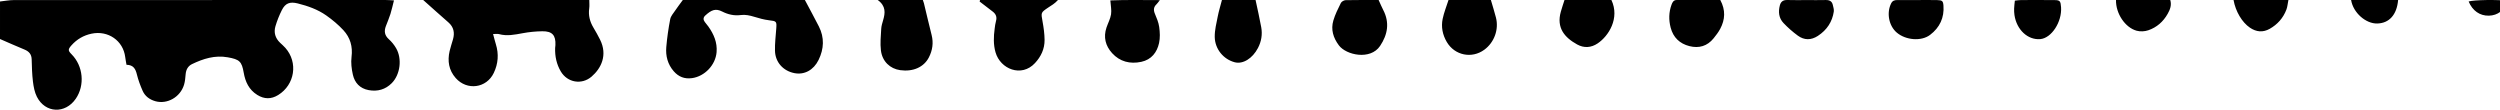 <svg xmlns="http://www.w3.org/2000/svg" width="319" height="14" viewBox="0 0 319 14">
  <path d="M13.81,315 C14.018,315.616 14.073,318.791 13.884,320 C12.675,319.561 12.031,318.711 12.001,317.587 C11.97,316.431 12.631,315.486 13.81,315 Z M14,300 L14,306 L14,306 C12.116,305.837 11.043,304.869 11.001,303.346 C10.959,301.891 12.359,300.267 14,300 Z M14,285 L14,292 L14,292 C13.527,291.905 13.136,291.879 12.79,291.75 C11.68,291.331 10.877,290.592 10.326,289.622 C9.833,288.752 9.913,287.902 10.474,287.081 C11.152,286.089 12.527,285.26 14,285 Z M14,270.001 L14,276.926 L14,276.926 C13.316,277.128 12.753,276.885 12.227,276.589 C11.234,276.03 10.507,275.199 10.14,274.132 C9.981,273.674 9.952,273.097 10.08,272.632 C10.481,271.165 12.284,269.961 14,270.001 Z M12.901,257.002 C13.207,257.011 13.512,257.056 13.918,257.095 C13.95,257.423 13.993,257.653 13.993,257.884 C13.999,259.318 14.007,260.753 13.988,262.189 C13.98,262.848 13.852,262.937 13.078,262.991 C11.205,263.122 9.128,261.767 9.009,260.335 C8.876,258.751 10.198,257.326 12.069,257.047 C12.342,257.007 12.624,256.994 12.901,257.002 Z M13.578,241.315 C13.93,241.495 13.996,241.768 13.995,242.116 L13.994,244.693 L13.994,244.693 C13.994,245.519 14.01,246.345 13.989,247.171 C13.972,247.828 13.885,247.938 13.284,247.985 C11.759,248.103 10.484,247.517 9.546,246.274 C8.697,245.15 8.873,243.18 9.83,242.041 C10.698,241.008 12.365,240.7 13.578,241.315 Z M13.306,227.107 C13.753,227.222 14.018,227.487 13.999,228.072 C13.97,228.902 13.991,229.733 13.991,230.563 C13.991,231.36 13.975,232.158 13.997,232.954 C14.012,233.477 13.806,233.769 13.375,233.866 C13.092,233.929 12.794,234.031 12.517,233.991 C11.243,233.801 10.187,233.136 9.418,231.958 C8.856,231.096 8.853,230.223 9.455,229.4 C9.936,228.741 10.48,228.126 11.059,227.576 C11.707,226.961 12.499,226.9 13.306,227.107 Z M13.393,213.285 C13.721,213.405 14,213.551 14,213.956 C13.999,215.818 13.999,217.679 13.999,219.509 C12.697,220.206 11.496,220.123 10.322,219.5 C9.892,219.272 9.496,218.965 9.114,218.658 C8.111,217.85 7.807,216.782 8.115,215.571 C8.428,214.338 9.212,213.502 10.481,213.173 C11.461,212.92 12.434,212.934 13.393,213.285 Z M12.502,199.16 C12.994,199.297 13.481,199.466 14,199.63 L14,205.616 L14,205.616 C11.675,206.71 9.397,205.258 8.462,203.861 C7.898,203.02 7.846,202.117 8.329,201.242 C9.219,199.634 10.446,198.583 12.502,199.16 Z M11.591,184.083 C12.415,184.254 13.208,184.579 14,184.83 L14,190.237 L14,190.237 C13.209,190.467 12.492,190.694 11.763,190.882 C10.24,191.274 8.582,190.667 7.653,189.397 C6.481,187.799 6.931,185.618 8.643,184.61 C9.56,184.071 10.562,183.871 11.591,184.083 Z M11.379,170.135 C12.148,170.362 12.888,170.73 13.617,171.093 C13.792,171.18 13.975,171.49 13.98,171.702 C14.012,173.115 13.996,174.529 13.996,175.913 C13.47,176.154 13.095,176.307 12.734,176.495 C11.128,177.335 9.594,177.075 8.137,176.097 C6.298,174.862 6.962,171.78 8.21,170.844 C9.182,170.114 10.24,169.798 11.379,170.135 Z M9.299,155 C10.161,154.989 11.034,155.214 11.89,155.382 C12.573,155.515 13.238,155.722 14,155.919 L14,160.21 L14,160.21 C12.792,160.465 11.665,160.728 10.526,160.933 C9.597,161.101 8.704,160.95 7.876,160.517 C6.533,159.815 5.78,158.593 6.057,157.544 C6.435,156.118 7.734,155.022 9.299,155 Z M10.478,141.186 C11.044,141.376 11.591,141.679 12.169,141.77 C12.71,141.854 13.281,141.724 13.948,141.68 C14.035,143.736 13.987,145.773 13.986,148 C13.695,147.768 13.566,147.688 13.464,147.579 C13.108,147.196 12.723,147.167 12.259,147.359 C11.706,147.589 11.137,147.835 10.555,147.914 C9.882,148.007 9.165,148.042 8.506,147.896 C7.337,147.637 6.391,146.94 6.109,145.627 C5.801,144.193 6.138,142.887 7.217,141.907 C8.164,141.048 9.268,140.78 10.478,141.186 Z M13.804,125 C13.87,125.017 13.934,125.035 14,125.053 L14,135 L14,135 C13.529,134.579 13.303,134.15 13.037,133.753 C12.391,132.794 12.399,132.821 11.235,133.033 C10.473,133.172 9.69,133.28 8.914,133.288 C7.752,133.3 6.774,132.827 5.949,132.062 C4.097,130.348 5.169,127.644 7.332,127.027 C8.318,126.746 9.331,126.782 10.339,126.919 C10.662,126.963 10.991,126.995 11.301,127.086 C11.861,127.248 12.24,127.054 12.554,126.629 C12.961,126.079 13.387,125.542 13.804,125 Z M14,112 L14,117.755 L14,117.755 C13.828,117.813 13.714,117.862 13.595,117.891 C12.241,118.219 10.883,118.533 9.533,118.875 C8.527,119.129 7.578,118.989 6.673,118.523 C5.427,117.884 4.821,116.502 5.047,114.869 C5.226,113.572 6.159,112.576 7.567,112.405 C8.467,112.295 9.398,112.394 10.311,112.443 C10.686,112.463 11.06,112.58 11.424,112.687 C12.348,112.96 13.228,113.058 14,112 Z M7.999,85.019 C9.191,85.12 10.381,85.293 11.557,85.519 C11.95,85.595 12.302,85.919 12.655,86.155 C13.053,86.42 13.43,86.713 14,87.128 L14,102.703 L14,102.703 C12.838,103.319 11.739,103.92 10.625,104.488 C9.203,105.211 7.764,105.14 6.357,104.453 C5.04,103.808 4.419,102.623 4.671,101.354 C4.955,99.932 6.059,98.925 7.519,98.888 C8.468,98.864 9.421,98.983 10.371,99.052 C11.288,99.118 11.302,99.073 11.415,98.124 C11.491,97.484 11.673,96.851 11.86,96.231 C12.032,95.661 12.16,95.113 12.078,94.5 C11.97,93.684 12.153,92.886 12.526,92.155 C12.954,91.314 12.745,90.784 12.02,89.993 C11.766,89.717 11.484,89.717 11.197,89.931 C10.998,90.077 10.815,90.246 10.613,90.388 C9.633,91.084 8.576,91.539 7.343,91.437 C5.702,91.302 4.253,89.919 4.03,88.297 C3.9,87.352 4.195,86.591 4.904,85.973 C5.797,85.193 6.863,84.922 7.999,85.019 Z M14,54 L14,75.193 L14,75.193 C13.634,75.193 13.276,75.234 12.93,75.185 C12.039,75.057 11.234,75.267 10.47,75.724 C9.969,76.024 9.458,76.31 8.937,76.57 C6.974,77.549 5.279,76.715 4.221,75.482 C3.144,74.226 3.454,72.401 4.885,71.557 C5.8,71.017 6.817,70.799 7.879,70.836 C8.001,70.839 8.123,70.867 8.245,70.872 C9.5,70.928 10.027,70.467 10.01,69.2 C10,68.366 9.917,67.524 9.765,66.704 C9.578,65.691 9.365,64.697 9.649,63.667 C9.703,63.471 9.657,63.246 9.657,62.918 C9.161,63.052 8.755,63.149 8.358,63.272 C7.101,63.663 5.875,63.569 4.692,63.005 C2.746,62.078 2.411,59.589 4.039,58.15 C5.043,57.263 6.221,57.081 7.485,57.371 C7.991,57.487 8.484,57.664 8.986,57.804 C9.821,58.038 10.551,57.9 11.152,57.208 C12.042,56.185 12.95,55.18 14,54 Z M13.81,0.001 C13.873,0.595 13.992,1.19 13.992,1.784 C14.002,17.589 14,33.394 13.999,49.199 C13.999,49.51 13.972,49.821 13.95,50.27 C13.321,50.109 12.764,49.991 12.222,49.821 C11.696,49.655 11.185,49.435 10.668,49.238 C10.035,48.997 9.493,49.064 9,49.612 C8.672,49.976 8.273,50.297 7.851,50.542 C6.51,51.325 4.487,51.081 3.386,49.984 C2.584,49.186 2.289,48.175 2.502,47.036 C2.713,45.91 3.449,45.258 4.472,45.026 C5.208,44.859 6,44.763 6.741,44.857 C8.057,45.024 9.2,44.694 10.151,43.814 C10.85,43.166 11.479,42.413 12.032,41.626 C12.794,40.543 13.239,39.288 13.562,37.995 C13.814,36.981 13.597,36.409 12.705,35.961 C12.046,35.631 11.354,35.354 10.65,35.146 C9.86,34.913 9.133,35.118 8.541,35.742 C8.327,35.967 8.123,36.206 7.891,36.411 C6.033,38.062 3.19,37.624 1.877,35.498 C1.322,34.6 1.335,33.72 1.887,32.831 C2.553,31.762 3.568,31.301 4.724,31.099 C6.161,30.85 6.421,30.561 6.688,29.064 C6.983,27.417 6.51,25.937 5.821,24.503 C5.574,23.989 5.115,23.742 4.551,23.69 C4.094,23.648 3.627,23.617 3.192,23.486 C1.597,23.007 0.654,21.321 1.09,19.808 C1.303,19.067 1.737,18.499 2.416,18.199 C3.088,17.902 3.786,17.643 4.496,17.468 C5.186,17.298 5.715,17.045 5.735,16.141 C6.074,16.084 6.397,16.017 6.723,15.977 C8.803,15.721 10.147,13.799 9.704,11.686 C9.491,10.666 8.989,9.81 8.223,9.126 C7.698,8.658 7.543,8.667 7.066,9.14 C5.573,10.622 3.118,10.851 1.399,9.667 C-0.559,8.321 -0.45,5.774 1.652,4.707 C2.237,4.411 2.929,4.285 3.588,4.204 C4.529,4.088 5.483,4.067 6.433,4.041 C7.071,4.023 7.441,3.705 7.681,3.117 C8.109,2.07 8.573,1.038 9.023,0 L13.81,0.001 L13.81,0.001 Z" transform="rotate(-90 7 7)"/>
</svg>
